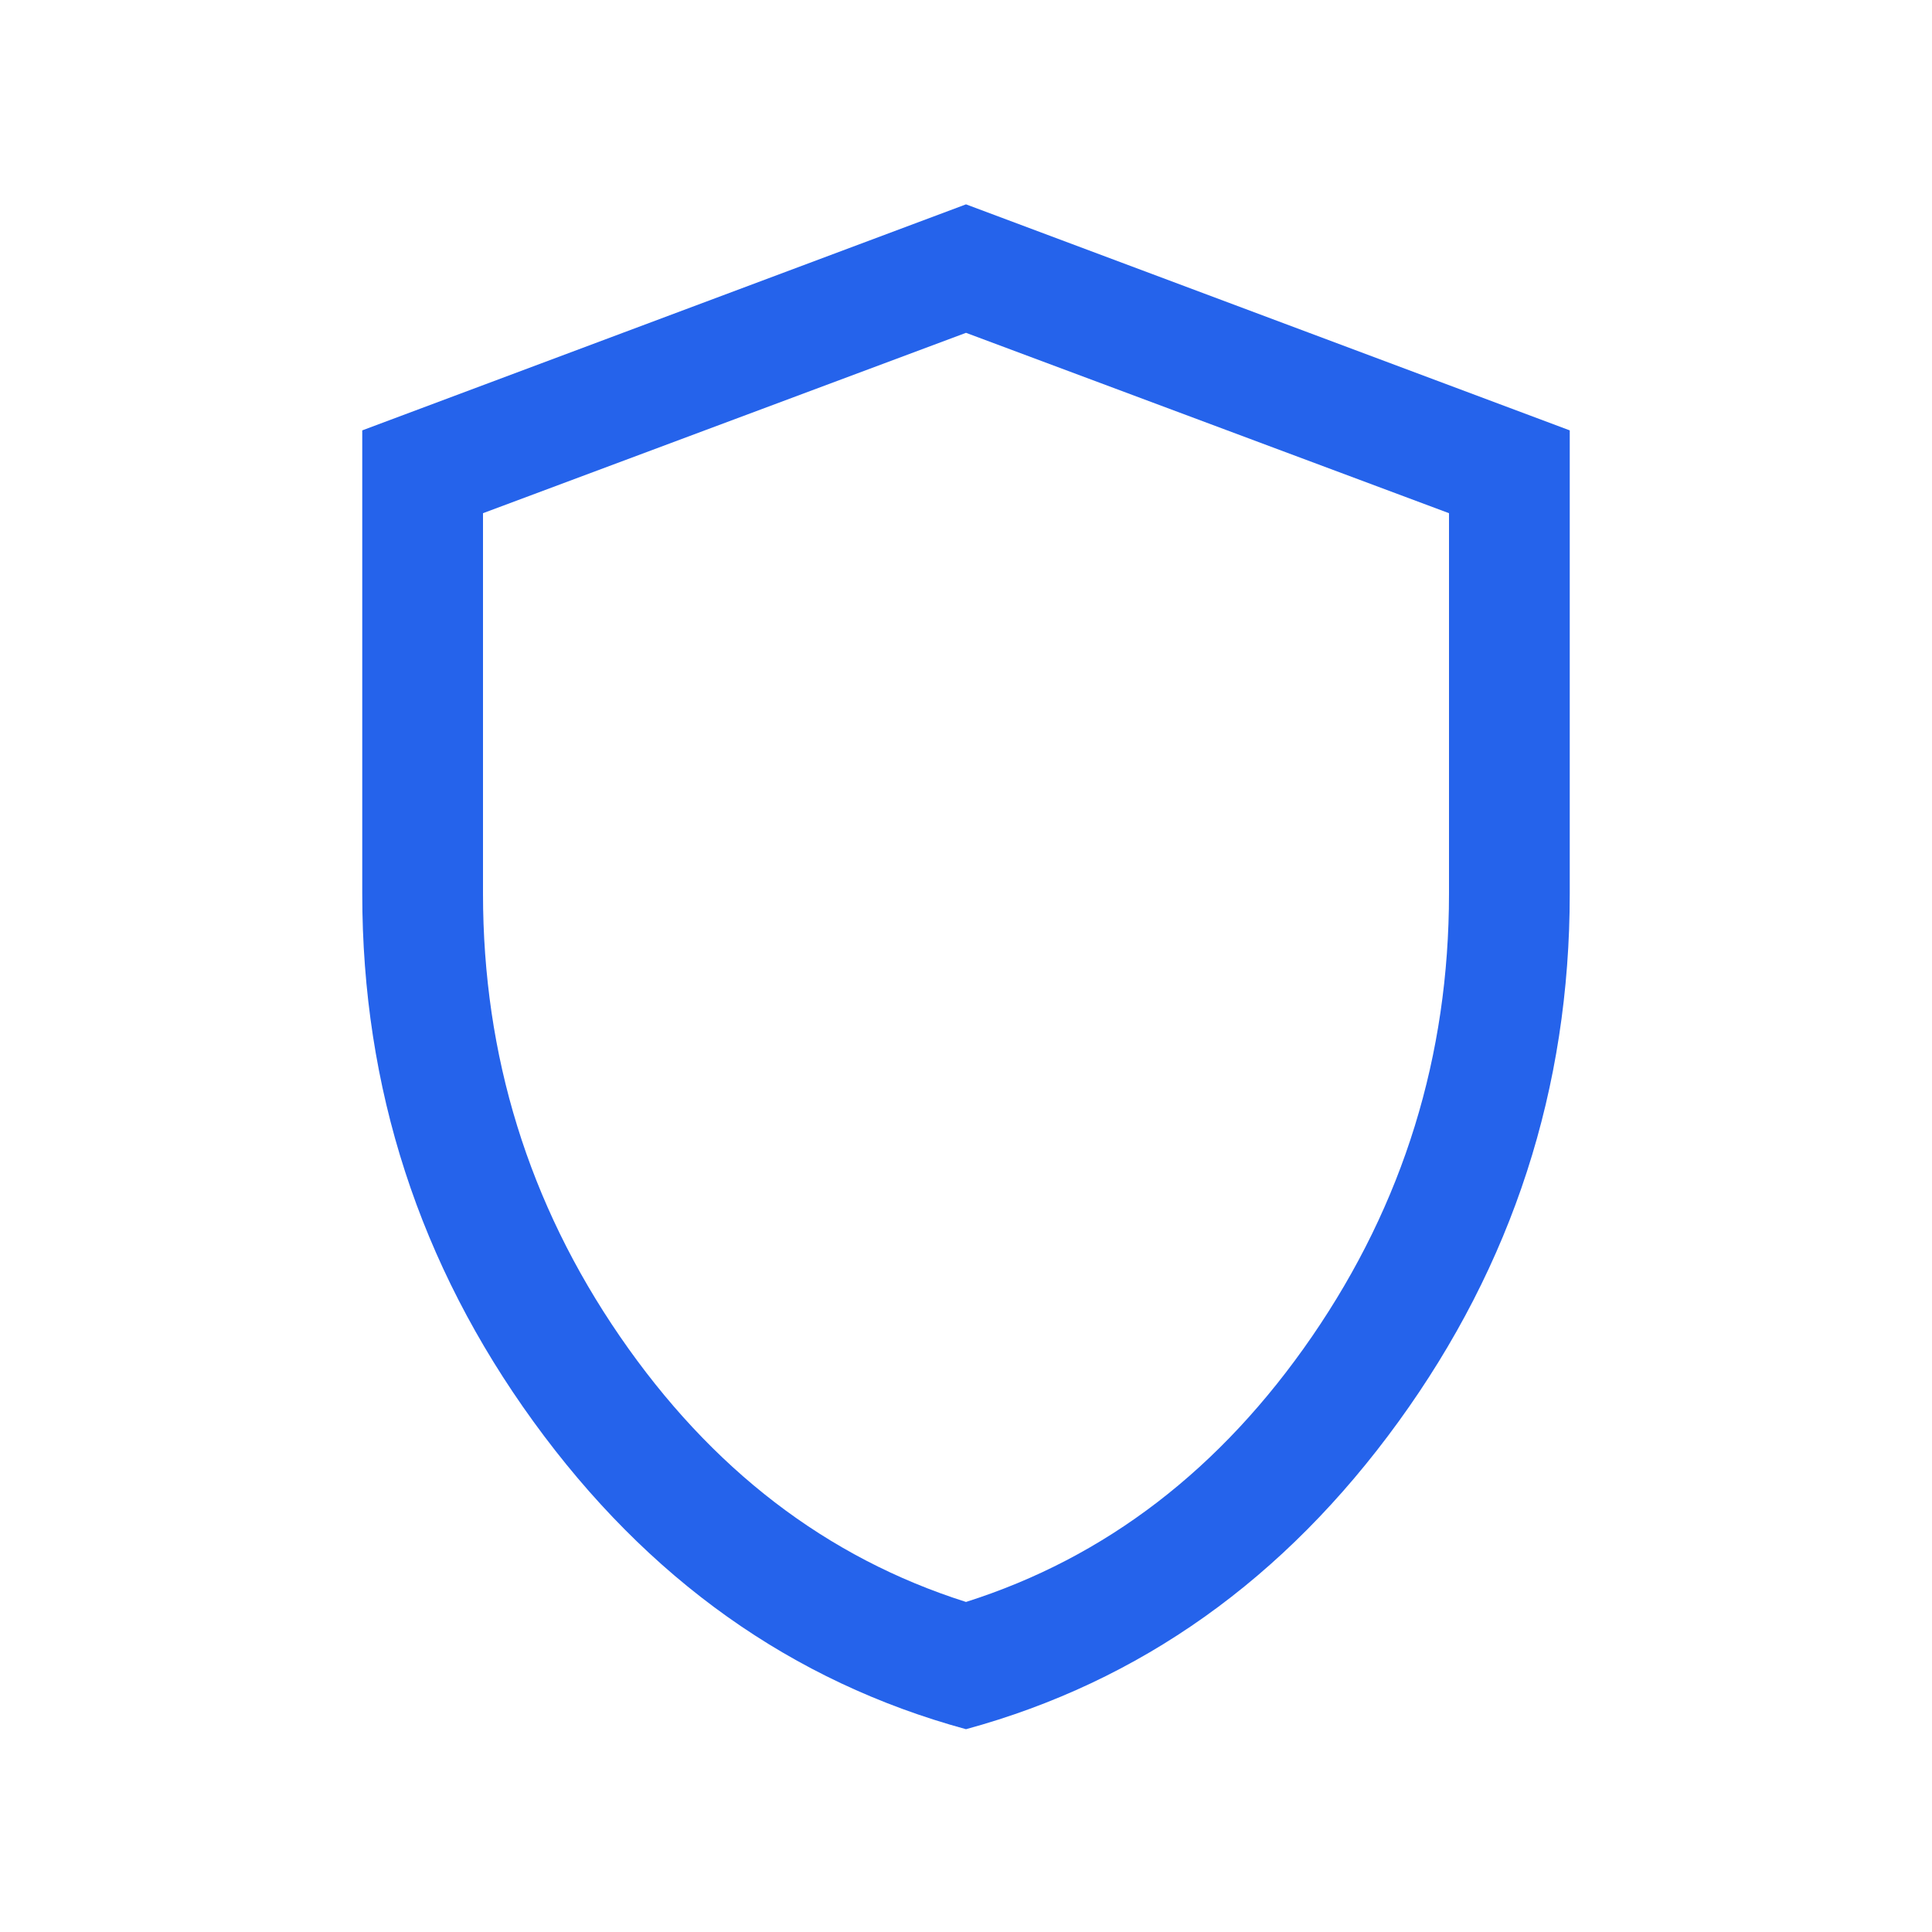 <svg xmlns="http://www.w3.org/2000/svg" height="24px" viewBox="0 -960 960 960" width="24px" fill="#2563eb"><path d="M480-100.77q-129.77-35.39-214.88-152.77Q180-370.92 180-516v-230.15l300-112.31 300 112.31V-516q0 145.08-85.12 262.46Q609.77-136.16 480-100.77Zm0-63.23q104-33 172-132t68-220v-189l-240-89.62L240-705v189q0 121 68 220t172 132Zm0-315.62Z"/></svg>